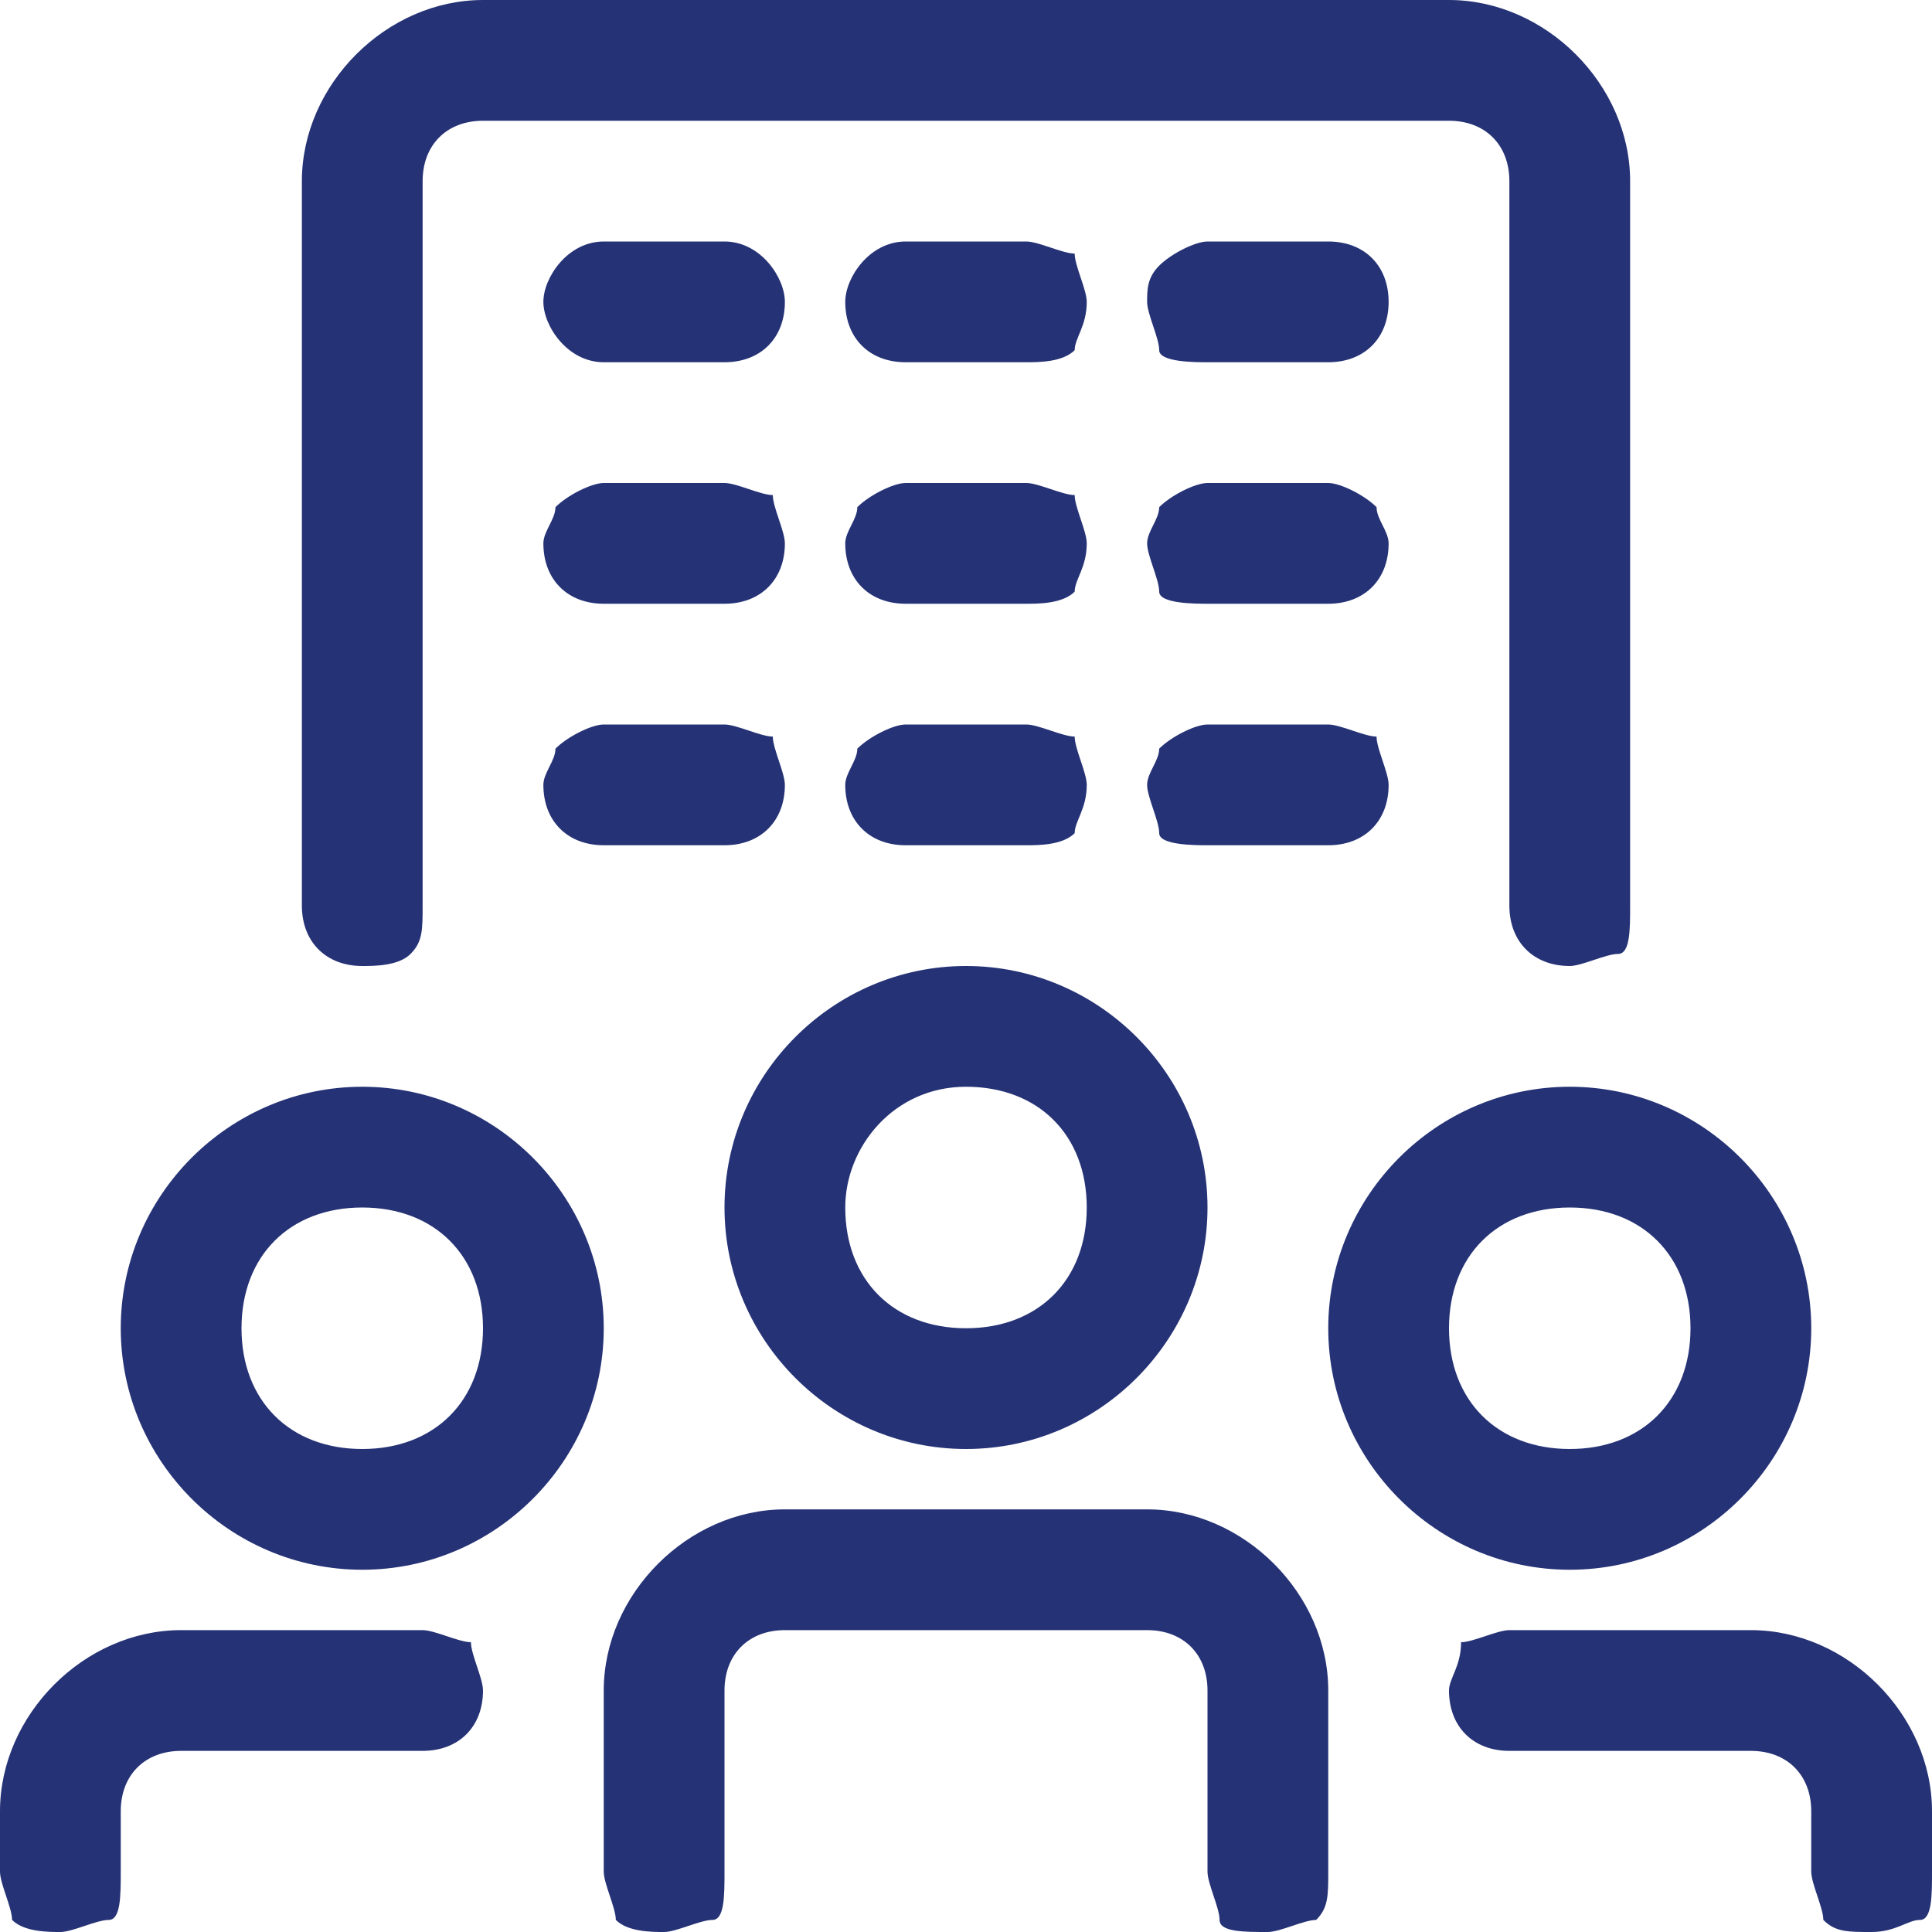 <svg xmlns="http://www.w3.org/2000/svg" xml:space="preserve" width="16" height="16" fill="#253275" style="enable-background:new 0 0 16 16" viewBox="0 0 16 16"><path d="M7.5 3h1c.1 0 .3 0 .4-.1 0-.1.1-.2.1-.4 0-.1-.1-.3-.1-.4-.1 0-.3-.1-.4-.1h-1c-.3 0-.5.3-.5.5 0 .3.2.5.5.5z"/><path d="M3 8c.1 0 .3 0 .4-.1.1-.1.1-.2.1-.4v-6c0-.3.2-.5.5-.5h8c.3 0 .5.2.5.5v6c0 .3.2.5.5.5.1 0 .3-.1.4-.1s.1-.2.1-.4v-6C13.5.7 12.8 0 12 0H4c-.8 0-1.5.7-1.5 1.5v6c0 .3.2.5.5.5zm5 4c1.1 0 2-.9 2-2s-.9-2-2-2-2 .9-2 2 .9 2 2 2zm0-3c.6 0 1 .4 1 1s-.4 1-1 1-1-.4-1-1c0-.5.4-1 1-1zM3 9c-1.1 0-2 .9-2 2s.9 2 2 2 2-.9 2-2-.9-2-2-2zm0 3c-.6 0-1-.4-1-1s.4-1 1-1 1 .4 1 1-.4 1-1 1zm6.5.5h-3c-.8 0-1.5.7-1.5 1.5v1.5c0 .1.1.3.1.4.1.1.3.1.4.1s.3-.1.4-.1.1-.2.1-.4V14c0-.3.2-.5.5-.5h3c.3 0 .5.2.5.5v1.5c0 .1.1.3.1.4s.2.1.4.1c.1 0 .3-.1.4-.1.1-.1.1-.2.1-.4V14c0-.8-.7-1.5-1.5-1.5zm-6 1h-2c-.8 0-1.5.7-1.5 1.5v.5c0 .1.1.3.1.4.1.1.3.1.4.1s.3-.1.4-.1.1-.2.1-.4V15c0-.3.2-.5.5-.5h2c.3 0 .5-.2.5-.5 0-.1-.1-.3-.1-.4-.1 0-.3-.1-.4-.1zM15 11c0-1.1-.9-2-2-2s-2 .9-2 2 .9 2 2 2 2-.9 2-2zm-3 0c0-.6.4-1 1-1s1 .4 1 1-.4 1-1 1-1-.4-1-1zm2.5 2.5h-2c-.1 0-.3.1-.4.1 0 .2-.1.3-.1.4 0 .3.2.5.5.5h2c.3 0 .5.2.5.5v.5c0 .1.1.3.1.4.1.1.2.1.4.1s.3-.1.4-.1.1-.2.1-.4V15c0-.8-.7-1.5-1.5-1.5z"/><path d="M5 3h1c.3 0 .5-.2.5-.5 0-.2-.2-.5-.5-.5H5c-.3 0-.5.3-.5.5s.2.5.5.5zm6-1h-1c-.1 0-.3.1-.4.2s-.1.2-.1.3c0 .1.1.3.1.4s.3.1.4.1h1c.3 0 .5-.2.5-.5S11.3 2 11 2zM7.5 5h1c.1 0 .3 0 .4-.1 0-.1.1-.2.1-.4 0-.1-.1-.3-.1-.4-.1 0-.3-.1-.4-.1h-1c-.1 0-.3.1-.4.2 0 .1-.1.2-.1.3 0 .3.2.5.5.5zM5 5h1c.3 0 .5-.2.5-.5 0-.1-.1-.3-.1-.4-.1 0-.3-.1-.4-.1H5c-.1 0-.3.1-.4.2 0 .1-.1.2-.1.3 0 .3.2.5.5.5zm6.4-.8c-.1-.1-.3-.2-.4-.2h-1c-.1 0-.3.1-.4.2 0 .1-.1.2-.1.3s.1.3.1.4.3.1.4.1h1c.3 0 .5-.2.5-.5 0-.1-.1-.2-.1-.3zM7.5 7h1c.1 0 .3 0 .4-.1 0-.1.1-.2.1-.4 0-.1-.1-.3-.1-.4-.1 0-.3-.1-.4-.1h-1c-.1 0-.3.1-.4.2 0 .1-.1.2-.1.3 0 .3.2.5.5.5zM5 7h1c.3 0 .5-.2.5-.5 0-.1-.1-.3-.1-.4-.1 0-.3-.1-.4-.1H5c-.1 0-.3.1-.4.2 0 .1-.1.2-.1.3 0 .3.2.5.5.5zm6 0c.3 0 .5-.2.5-.5 0-.1-.1-.3-.1-.4-.1 0-.3-.1-.4-.1h-1c-.1 0-.3.1-.4.2 0 .1-.1.2-.1.3s.1.3.1.4.3.1.4.1h1z"/></svg>